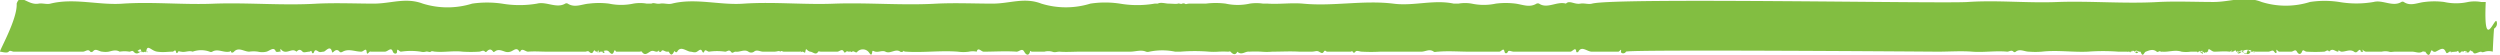 <svg id="Layer_1" data-name="Layer 1" xmlns="http://www.w3.org/2000/svg" width="227.88" height="5.01" viewBox="0 0 227.88 5.01"><defs><style>.cls-1{fill:#82be41;}</style></defs><path id="Path_2566" data-name="Path 2566" class="cls-1" d="M269.94,386.36c.13,0,.63.17.78,0s.28,0,.48,0c1,0,2.06,0,3.08,0s2.14,0,3.2,0c.24,0,.48-.29.68,0a.13.13,0,0,0,.18,0,.1.1,0,0,0,.05,0c.24-.37.57,0,.87,0a1.88,1.88,0,0,0,.58,0c.31-.07.64-.21,1,0h0a2.6,2.6,0,0,1,.88,0c.14,0,.26-.15.39,0s.31.27.62,0a.13.13,0,0,1,.19,0h0c.08.09.06-.09,0,0s-.19,0-.3,0-.24-.18-.28,0c.25-.1.43-.42.47,0,0,.12.06-.12.1,0s.16,0,.28,0,.17.12.19,0,0,.05-.12,0-.07.14,0,0c.09-.75.43-.08,1,0s.94,0,1.4,0c.12,0,.25-.25.31,0s.16.08.2,0,.15,0,.27,0c.35.09.7-.13,1.05,0h0a2.29,2.29,0,0,1,1.55,0,.25.25,0,0,0,.24,0c.5-.3,1,.1,1.55,0,.1,0,.14-.14.16,0s.19.09.27,0c.42-.45.92,0,1.39,0a2.68,2.68,0,0,1,.8,0,1.67,1.67,0,0,0,.77,0c.33-.09.68-.5.86,0,0,0,0,0,0,0s.16.05.28,0,.12.13.13,0c0-.53,0-.06.39,0s.74-.31,1.07,0h0c.18-.15.31-.28.56,0,.11.12.4,0,.63,0,.07,0,.16-.16.2,0s.14.24.23,0,.27-.08.41,0,.29,0,.45,0,.61-.66.76,0c0,.12.11.05.16,0s.3-.3.53,0c.08.1.2.05.29,0,.54-.3,1.12,0,1.69,0,.2,0,.45-.4.49,0s.2,0,.3,0,.15.11.05,0c-.29-.32-.1,0,.1,0H305c.3,0,.58-.48.74,0,.08.22.38.25.38,0,0-.4.19,0,.36,0a6,6,0,0,1,1.8,0,.9.9,0,0,0,.46,0c.19-.05.36.09.46,0s.26,0,.42,0c.82.07,1.64-.1,2.48,0a12.51,12.51,0,0,0,1.5,0c.18,0,.37-.19.54,0a.1.1,0,0,0,.14,0h0c.2-.21.39-.3.6,0,0,.06.1,0,.14,0,.29-.26.62-.11.95,0a.79.79,0,0,0,.48,0c.27-.07.59-.47.82,0a.06.06,0,0,0,.08,0l0,0c.16-.38.47,0,.71,0,.59-.05,1.18,0,1.77,0,1.15,0,2.3,0,3.45,0,.11,0,.23-.1.34,0s.27.23.39,0,.16-.06.24,0,.23-.24.31,0,.13-.17-.07,0-.15-.12-.07,0,.13,0,.2,0,.1,0,.14,0c.34-.23.35.37.05,0-.05-.06-.1.06-.13,0s0,0,.07,0,.48-.24.69,0,.34.29.45,0,.14,0,.22,0c.7,0,1.4,0,2.11,0,.07,0,.18-.05.21,0,.26.38.48.17.75,0s.4,0,.6,0,.28-.27.21,0c0,.07,0,0,.06,0s.12.06.14,0c.12-.27.31,0,.53,0,.06,0,.15,0,.17,0,.15.29.28.4.48,0,0-.05.07-.06.1,0s.14.08.19,0c.3-.54.78-.08,1.17,0,.23,0,.41.13.63,0s.36-.32.49,0c.05.1.14.1.17,0,.09-.28.28,0,.44,0a5.17,5.17,0,0,1,1.47,0c.17,0,.35-.22.52,0s.22,0,.44,0c.39.06.78-.25,1.16,0a.44.44,0,0,0,.51,0c.26-.22.55,0,.83,0s.67,0,1,0,.4-.12.58,0h0c.08-.13.19,0,.3,0h1.42c.26,0,.28-.34.13,0h0c0,.14,0,0,.15,0s.24.2.27,0c.08-.45.08-.1.43,0h0c.25,0,.52.37.74,0,0-.06.17,0,.25,0,.5,0,1,0,1.49,0,.2,0,.43-.32.6,0,0,.11.16.08.22,0s.14,0,.25,0,.15-.1.2,0,0-.07-.06,0-.13-.1,0,0a.11.11,0,0,0,.15,0h0c.15-.13.35.2.47,0h0a.7.7,0,0,1,1,0l0,0c.13.13.29.53.36,0,0-.17.19,0,.3,0,.3.06.63-.14.9,0,.44.23.93-.31,1.35,0,.1.07.18,0,.28,0-.22-.54-.22,0,.26,0,1.57.1,3.14-.12,4.72,0a3.62,3.62,0,0,0,1,0,1.7,1.7,0,0,1,.71,0c.11-.46.42,0,.63,0,1,0,2-.07,3,0,.26,0,.5-.36.7,0s.43.37.53,0c0-.15.08,0,.18,0,.37,0,.75,0,1.13,0a1.42,1.42,0,0,1,.71,0c.26.1.39,0,.67,0,.62.05,1.23,0,1.85,0,1.53,0,3.05,0,4.58,0,.49,0,1-.2,1.45,0a.55.55,0,0,0,.31,0,5.81,5.81,0,0,1,2.35,0h.48a16.25,16.25,0,0,1,2.61,0,6,6,0,0,0,.85,0,8.81,8.81,0,0,1,.89,0c.07,0,.17-.05.21,0,.23.24.44.36.63,0h0c.38.37.71-.05,1.07,0a10.27,10.27,0,0,1,1.11,0,5.57,5.57,0,0,0,1,0c.83,0,1.65-.05,2.48,0,.36,0,.72,0,1.08,0s.48-.12.7,0,.31.2.44,0,.19,0,.3,0c.71,0,1.42,0,2.13,0,.07,0,.15-.1.2,0s.14.15.25,0,.39,0,.58,0a15.88,15.88,0,0,0,1.69,0c1.24,0,2.49,0,3.74,0,.37,0,.75-.29,1.13,0,.08.06.22,0,.4,0,.95-.08,1.9,0,2.86,0s1.8,0,2.71,0c.19,0,.4-.42.48,0,.05.22.24.17.31,0s.32,0,.53,0c1.72,0,3.44,0,5.16,0,.2,0,.49-.5.54,0,0,.08.15.07.19,0,.3-.57.8,0,1.22,0,.81,0,1.61,0,2.42,0,.13,0,.31-.38.24,0,0,.18.35.22.46,0s28.18,0,28.42,0c1.05,0,2.1-.08,3.15,0s2.12-.1,3.18,0c.19,0,.39-.19.57,0a.15.15,0,0,0,.21,0c.38-.29.79,0,1.21,0a7.49,7.49,0,0,0,1.16,0c1.39-.16,2.8.06,4.19,0a18.69,18.69,0,0,1,2.8,0c.33,0,.68,0,1,0,.1,0,.23-.16.29,0s0-.12-.13,0-.12,0-.19,0c-.27.08-.06-.07,0,0s.36-.21.52,0,.23.15.34,0,0,.11-.11,0-.27.24-.2,0,.31.06.5,0h0c.21.61.31.05.47,0,.33-.12.67-.28,1,0,.12.1.24-.13.37,0h0c.13,0,.19.15.08,0s-.11,0,.07,0c.58.05,1.14-.2,1.74,0a2.89,2.89,0,0,0,.83,0h.86c.11,0,.22-.2.22,0h0c.07.57-.05-.14-.48,0,.08.21.17-.22.24,0s.12-.05.26,0,.26.24.2,0c-.14-.48,0,.33.21,0,0-.06.08.06.08,0,0-.5.28,0,.57,0,.47,0,.92-.06,1.38,0,.17,0,.34-.3.17,0-.07.12,0,0,.12,0s.3-.26.31,0c0,.07,0-.07.07,0,.1.26.23.18.46,0,.4-.32.84-.1,1.29,0,.1-.31-.18.25-.24,0s-.18-.14-.25,0c-.22.49-.61,0-.93,0-.15,0-.27.21-.29,0s0,0,.12,0,.3-.26.43,0,.26.32.35,0,.16,0,.3,0c.54,0,1.08,0,1.63,0,.21,0,.39-.22.54,0s.23.11.21,0c-.07-.39.11,0,.25,0h1.09c.19,0,.37-.27.52,0s.35.28.46,0,.24,0,.43,0a13.88,13.88,0,0,0,1.58,0c.16,0,.33-.25.46,0h0c.33-.38.55,0,.84,0,0-.26.12,0,.31,0,.38,0,.76-.25,1.13,0a.21.21,0,0,0,.29,0c.15-.14.28-.29.32,0,0,.07,0-.07.05,0s.09,0,.16,0,.05.05,0,0c-.15-.42,0,0,.29,0,.47,0,.94,0,1.41,0a1.47,1.47,0,0,1,.66,0c.17.06.33,0,.57,0,.51,0,1,0,1.55,0,.3,0,.62.18.93,0,0,0,.15-.1.09,0s-.07,0,.08,0,.08,0,.09,0c.32.51.4.25.5,0s.12-.05.27,0a.28.28,0,0,0,.18,0c.44-.22.7-.45.91,0,.1.21.12.15.35,0s.22.22.09,0-.11.08-.08,0,.11-.05.16,0,.28,0,.42,0,.18-.16.23,0,.15.11.26,0,.11.06.18,0a.21.21,0,0,1,.31,0l0,0c.11.1.06-.14,0,0s-.2,0-.13,0,.27.18.34,0,0,.09.06,0c0-.26.16,0,.3,0s0-.1,0,0c.07.36.47,0,.76,0,0,0,0,.11.33,0a1.23,1.23,0,0,1,.71,0c0-.05.09-2.08.13-2.11a.53.53,0,0,0,.23-.61c-.13-.65-1.22,3-1-1.81-.14,0-.28,0-.42,0a3.4,3.4,0,0,0-1.19,0,5,5,0,0,1-2.18,0,7.07,7.07,0,0,0-1.78,0c-.65.06-1.29.42-1.9,0a.22.22,0,0,0-.22,0c-.78.48-1.7-.22-2.53,0a9.2,9.2,0,0,1-3.14,0,8.78,8.78,0,0,0-2.66,0,7.37,7.37,0,0,1-4.41,0c-1.52-.6-2.85,0-4.38,0-1.69,0-3.28-.08-5,0-3.05.18-6.1-.1-9.16,0-2.74.12-5.5-.18-8.22,0-2.16.17-32.13-.42-34.27.15-.34.09-.7-.06-1.06,0-.55.1-1-.34-1.32,0-.82-.24-1.7.51-2.45,0a.3.3,0,0,0-.23,0c-.63.39-1.26.09-1.91,0a7.23,7.23,0,0,0-1.8,0,5.26,5.26,0,0,1-2.2,0,3.51,3.51,0,0,0-1.21,0h-.43c-1.82-.39-3.69.25-5.52,0-2.73-.33-5.5.27-8.24,0-1.07-.09-2.13.07-3.19,0h0c-.15,0-.29,0-.43,0a4.09,4.09,0,0,0-1.21,0,5.1,5.1,0,0,1-2.2,0,7.31,7.31,0,0,0-1.81,0c-.22,0-.43,0-.65,0s-.56,0-.84,0-.29.1-.43,0a.31.31,0,0,0-.23,0c-.13.08-.26-.05-.39,0s-.56,0-.84,0-.72-.15-1,0c-.09,0-.19,0-.28,0a9.37,9.37,0,0,1-3.17,0,9,9,0,0,0-2.69,0,7.57,7.57,0,0,1-4.47,0c-1.55-.6-2.88,0-4.43,0-1.71,0-3.33-.08-5.09,0-3.08.18-6.17-.1-9.26,0-2.77.12-5.56-.18-8.32,0-2.18.17-4.42-.54-6.57,0-.35.09-.71-.06-1.07,0s-.57-.12-.8,0c0-.15,0,.15,0,0h-.43a3.57,3.57,0,0,0-1.22,0,5.36,5.36,0,0,1-2.22,0,7.39,7.39,0,0,0-1.82,0c-.66.05-1.3.41-1.94,0a.24.24,0,0,0-.23,0c-.79.47-1.72-.22-2.57,0a9.49,9.49,0,0,1-3.19,0,9.53,9.53,0,0,0-2.72,0,7.59,7.59,0,0,1-4.5,0c-1.57-.59-2.9,0-4.47,0s-3.36-.08-5.13,0c-3.1.19-6.22-.1-9.33,0-2.79.13-5.6-.18-8.38,0-2.2.17-4.46-.54-6.63,0-.34.09-.71-.06-1.08,0-1,.18-1.67-1-2,0C271.53,383.41,269.8,386.37,269.94,386.36Z" transform="translate(-269.93 -381.65)"/></svg>